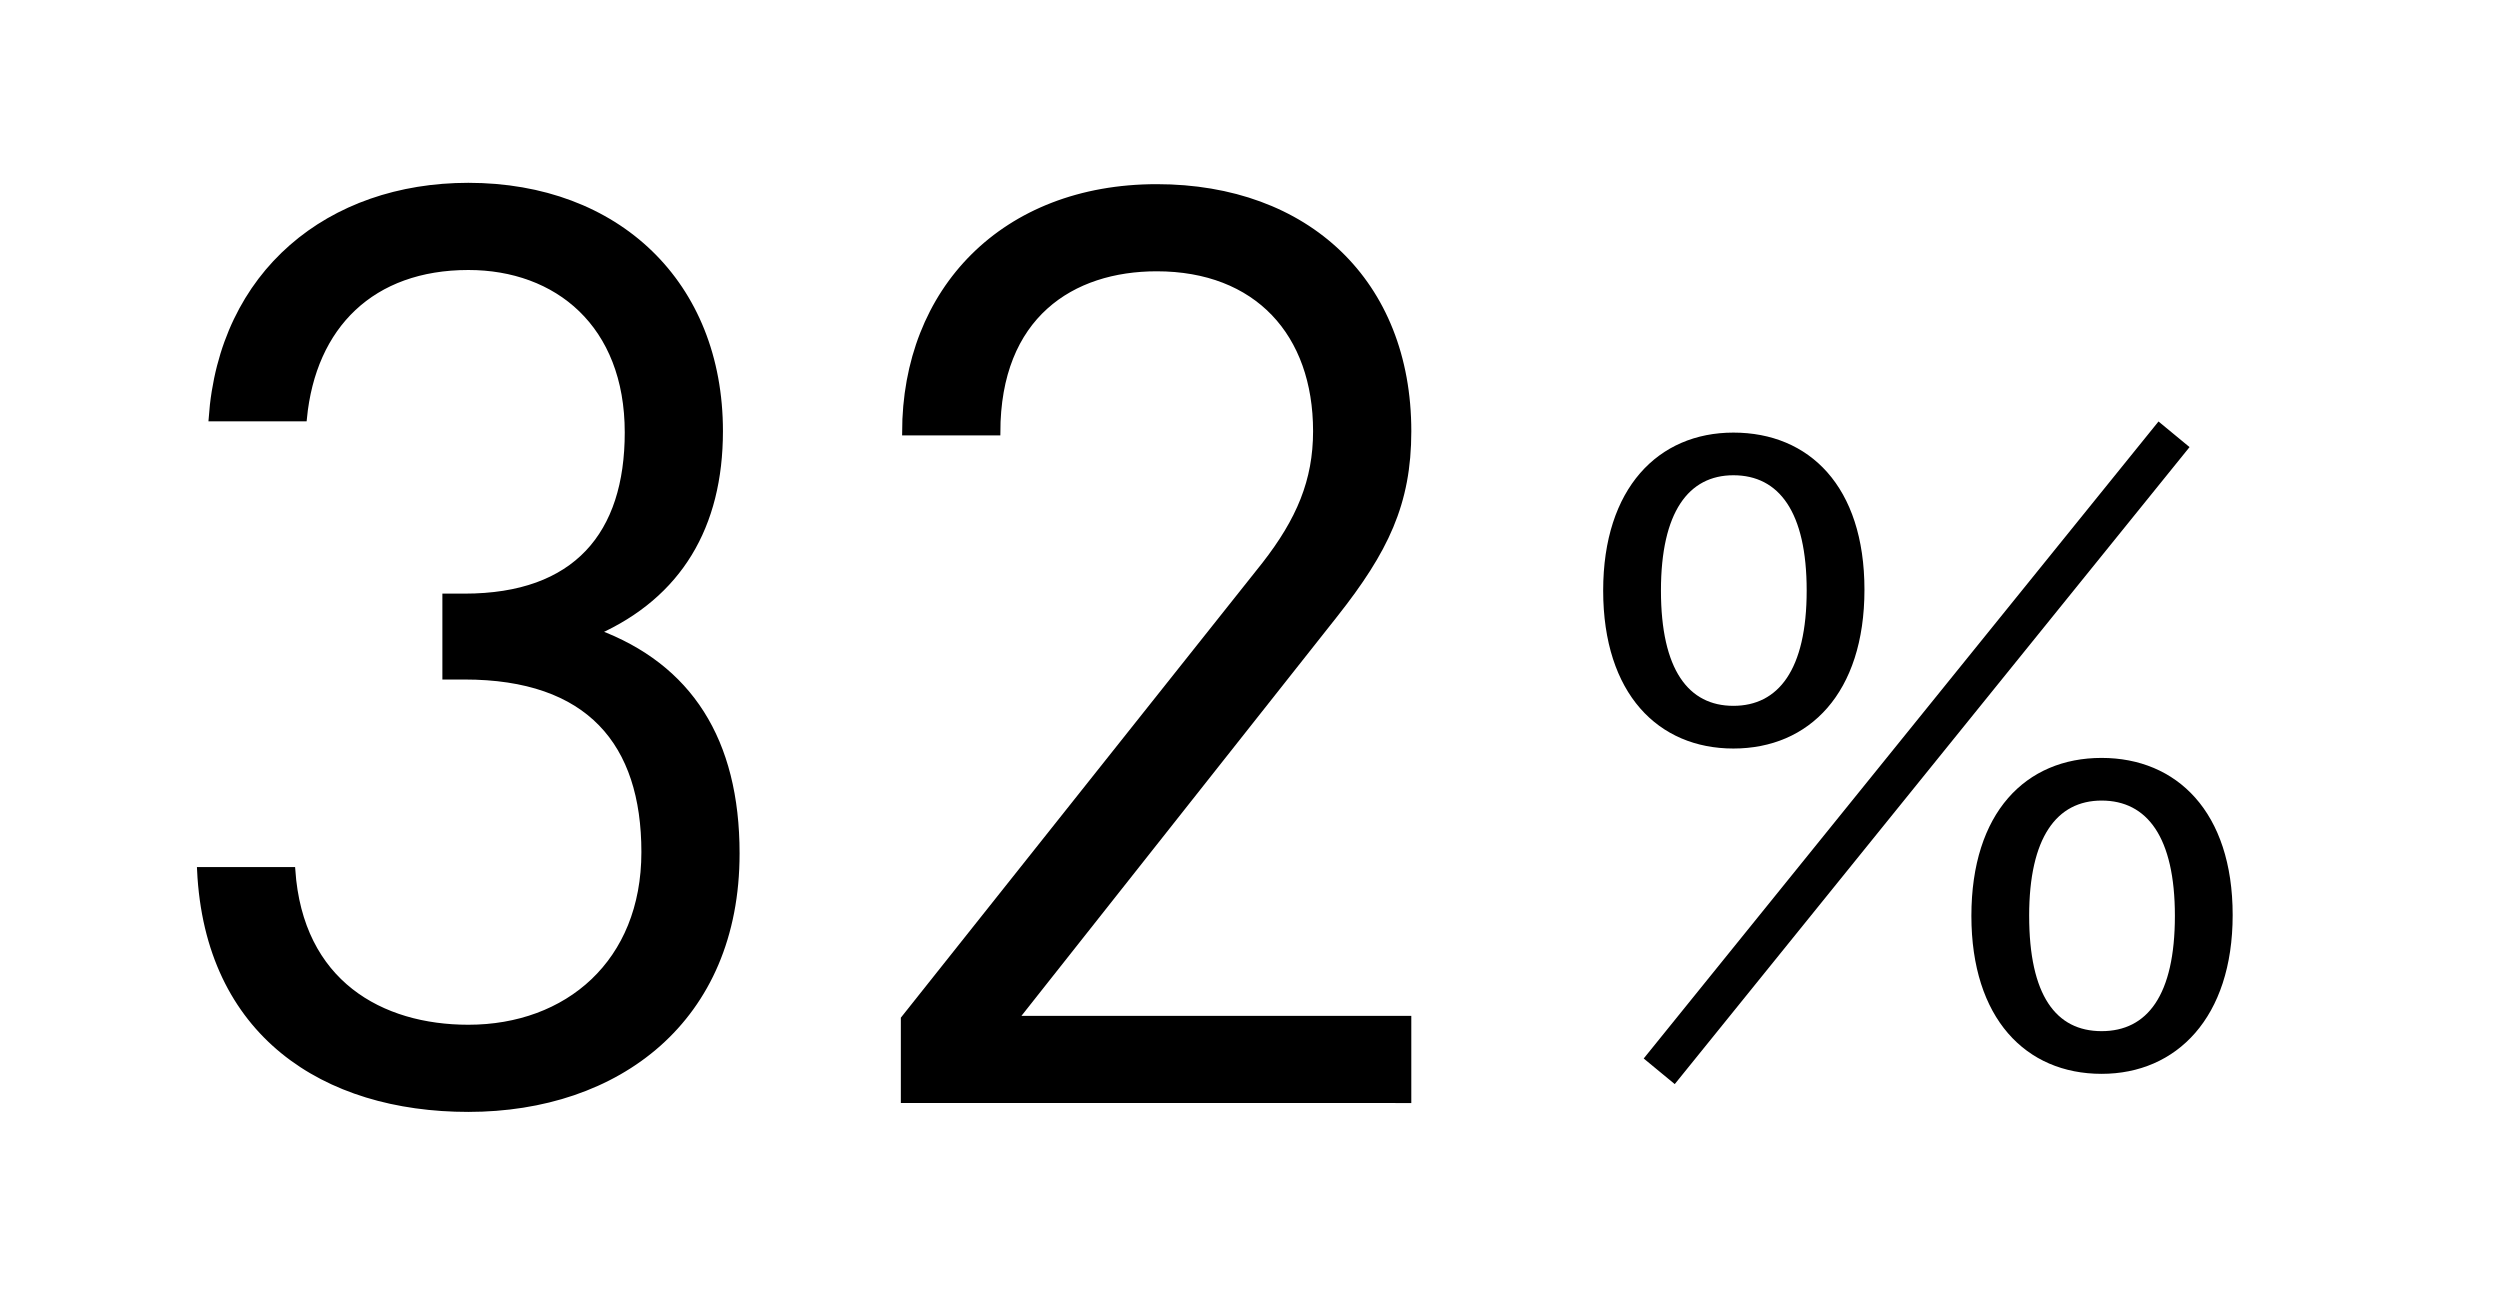 <?xml version="1.0" encoding="utf-8"?>
<!-- Generator: Adobe Illustrator 25.2.1, SVG Export Plug-In . SVG Version: 6.00 Build 0)  -->
<svg version="1.1" id="レイヤー_1" xmlns="http://www.w3.org/2000/svg" xmlns:xlink="http://www.w3.org/1999/xlink" x="0px"
	 y="0px" viewBox="0 0 224 116" enable-background="new 0 0 224 116" xml:space="preserve">
<rect fill="#FFFFFF" width="224" height="116"/>
<path stroke="#000000" stroke-width="0.517" stroke-miterlimit="10" d="M41.964,99.368c-12.888,0-23.359-6.724-24.049-21.422h8.284
	c0.69,10.141,7.94,14.13,15.765,14.13c8.86,0,15.763-5.812,15.763-15.725c0-9.799-4.947-15.725-16.109-15.725h-1.722v-7.178h1.726
	c10.011,0,14.614-5.583,14.614-14.701c0-9.686-6.328-14.813-14.268-14.813c-8.626,0-13.924,5.242-14.729,13.559h-8.285
	c0.921-13.104,10.586-20.853,23.01-20.853c13.347,0,22.553,8.774,22.553,21.991c0,8.542-3.682,14.701-11.047,18.003
	c8.284,3.079,12.538,9.686,12.538,19.827C66.017,91.389,55.315,99.368,41.964,99.368z"/>
<path stroke="#000000" stroke-width="0.517" stroke-miterlimit="10" d="M80.974,98.568v-7.293l32.335-40.677
	c3.109-3.988,4.601-7.52,4.601-11.964c0-8.774-5.292-14.584-14.268-14.584c-7.594,0-14.269,4.216-14.269,14.701h-8.285
	c0-12.762,8.86-21.991,22.554-21.991c13.463,0,22.553,8.542,22.553,21.877c0,6.495-2.07,10.711-6.559,16.408l-28.65,36.235h35.208
	v7.293L80.974,98.568z"/>
<path d="M167.055,52.837c0,9.257-4.945,14.231-11.744,14.231c-6.721,0-11.667-4.897-11.667-14.154
	c0-9.181,4.944-14.153,11.667-14.153C162.11,38.76,167.055,43.579,167.055,52.837z M147.276,94.841l46.126-57.076l2.781,2.295
	l-46.126,57.076L147.276,94.841z M148.821,52.913c0,7.116,2.473,10.33,6.49,10.33s6.567-3.213,6.567-10.33
	c0-7.038-2.472-10.33-6.567-10.33C151.298,42.585,148.821,45.875,148.821,52.913z M200.047,81.986c0,9.181-5.022,14.23-11.744,14.23
	c-6.799,0-11.667-4.973-11.667-14.154c0-9.257,4.868-14.153,11.667-14.153C195.024,67.91,200.047,72.729,200.047,81.986z
	 M181.813,82.061c0,7.116,2.394,10.33,6.49,10.33c4.096,0,6.567-3.213,6.567-10.33c0-7.038-2.473-10.33-6.567-10.33
	c-4.019,0.004-6.491,3.294-6.491,10.332L181.813,82.061z"/>
</svg>
